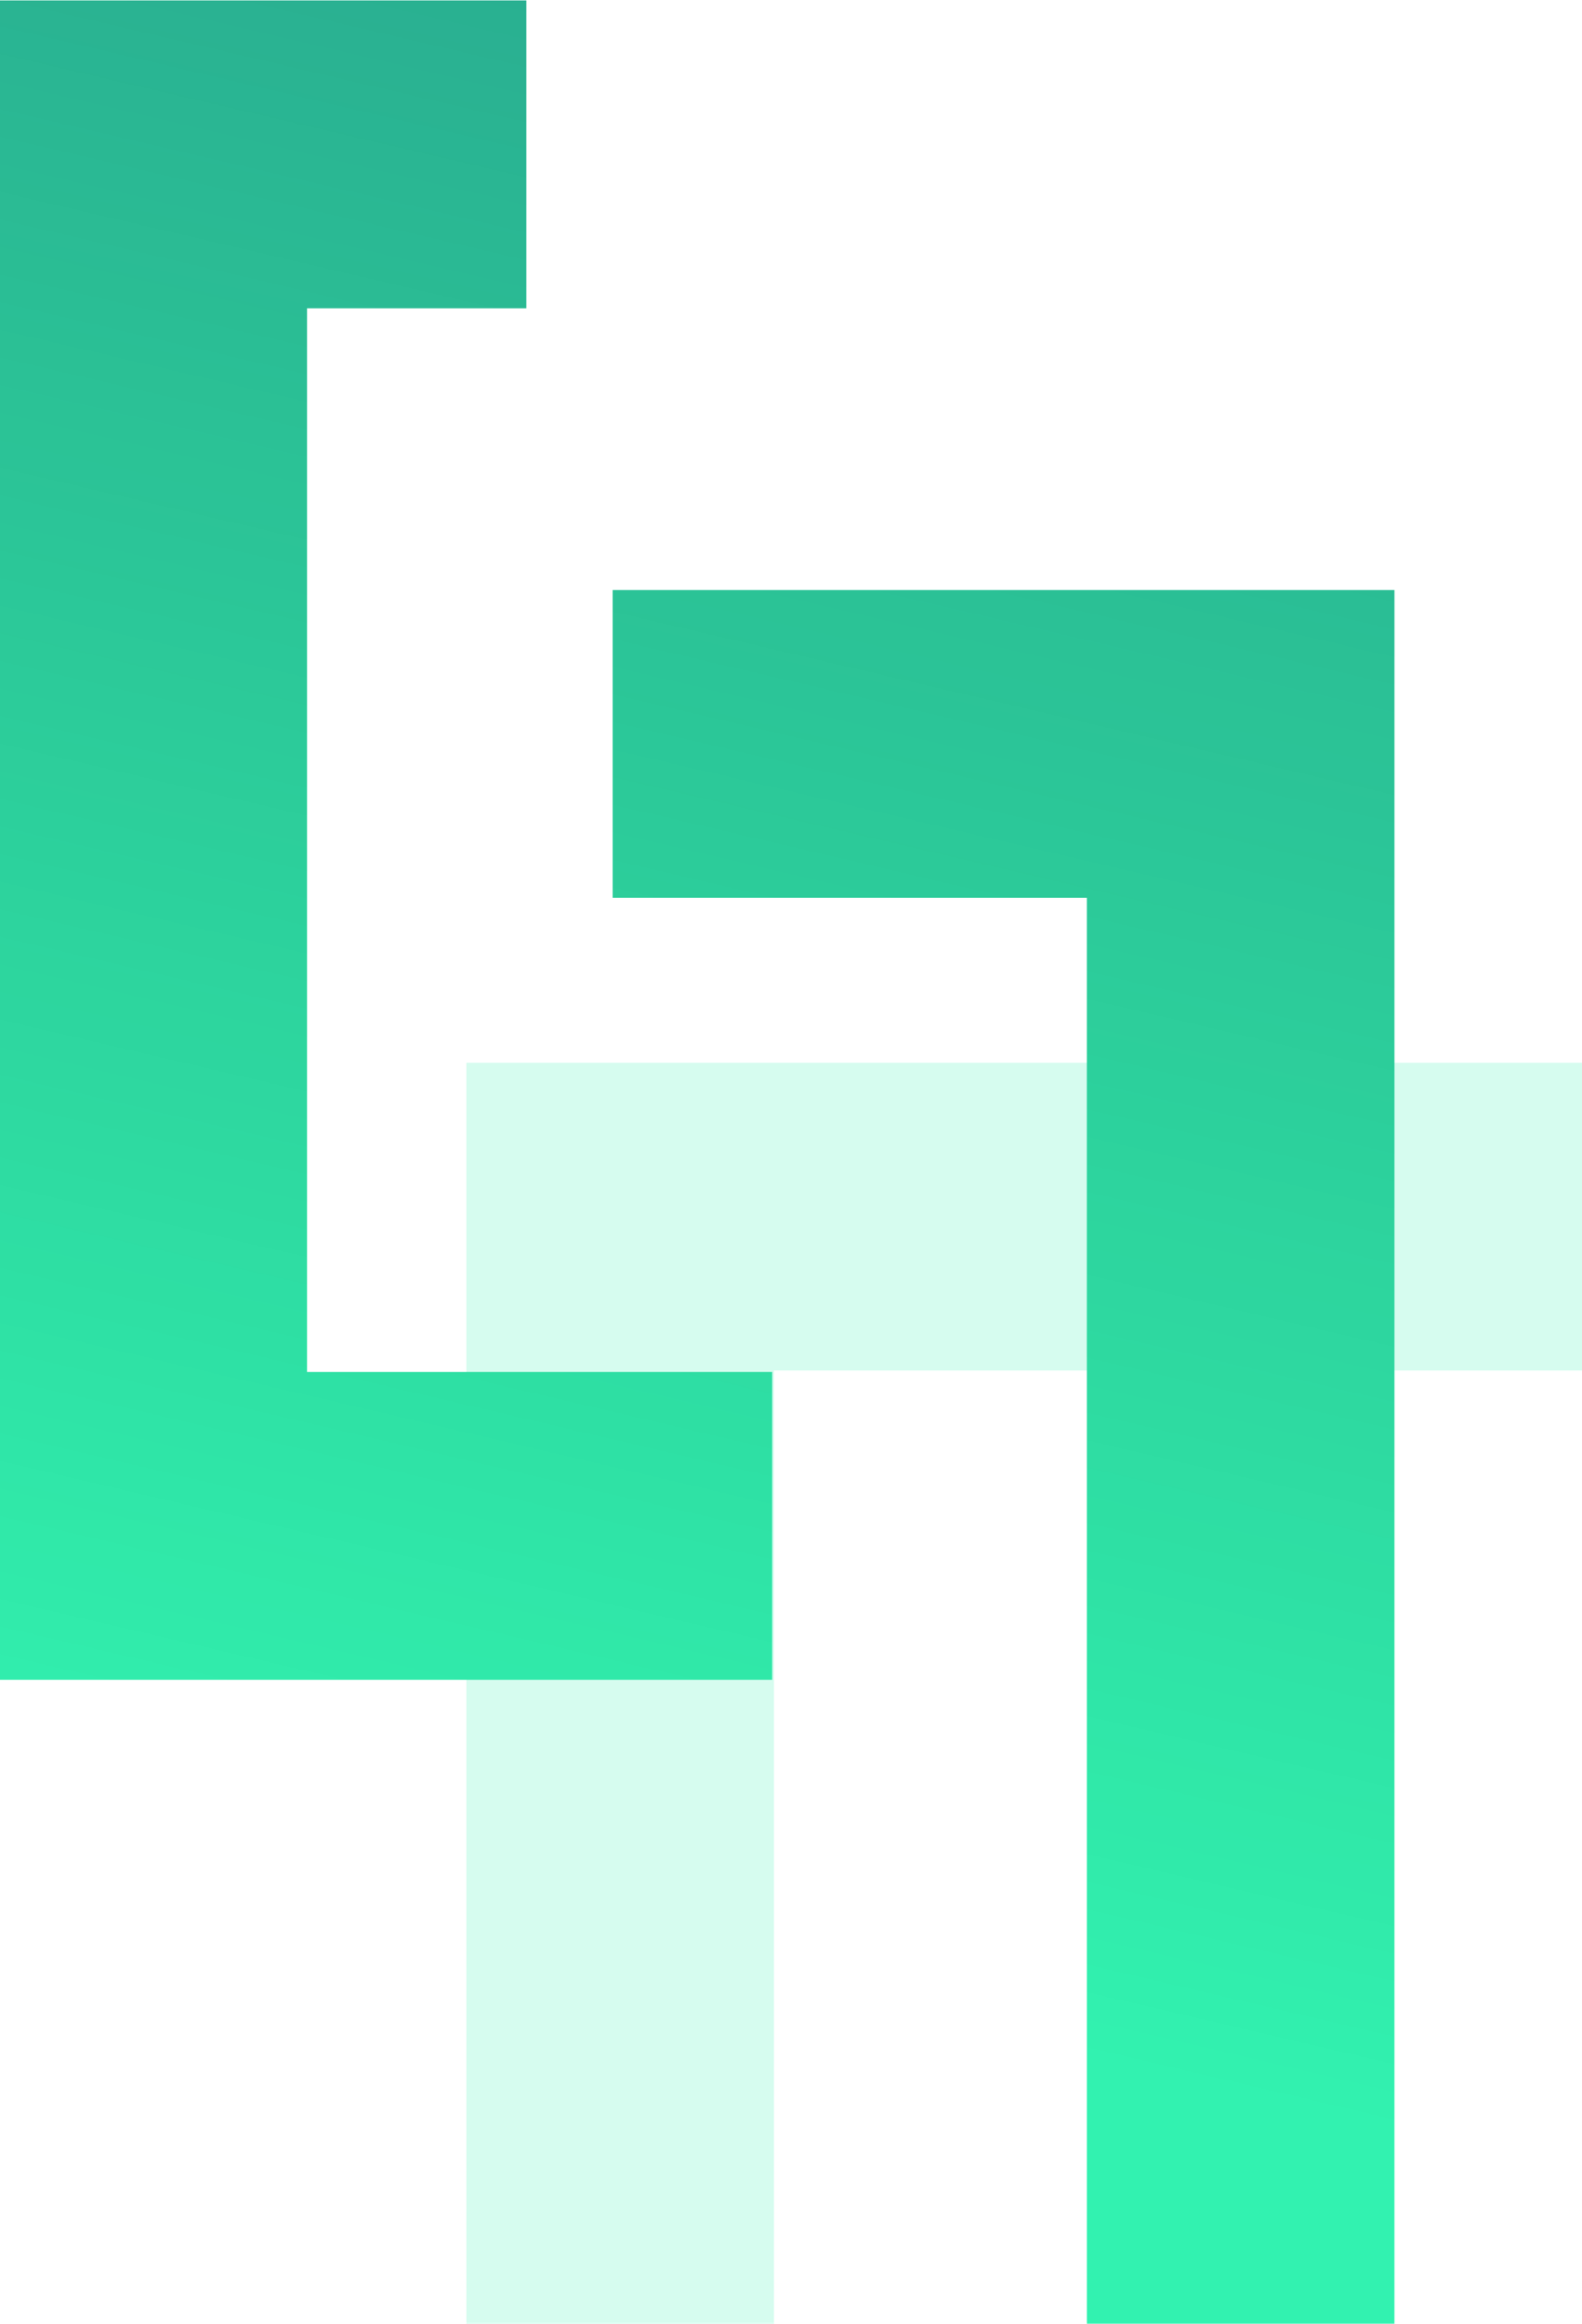 <svg width="823" height="1208" viewBox="0 0 823 1208" fill="none" xmlns="http://www.w3.org/2000/svg">
<g clip-path="url(#clip0_122_1439)">
<path opacity="0.2" fill-rule="evenodd" clip-rule="evenodd" d="M1208.63 1864.48L1208.63 1704.48L402.627 1704.48L402.627 712.483L1079.71 712.482L1079.71 552.482L242.627 552.483L242.627 1864.48L1208.63 1864.48Z" fill="#32F2B0"/>
<path fill-rule="evenodd" clip-rule="evenodd" d="M273.811 160.25L273.811 0.25L-0.279 0.25L-0.279 873.25H401.721V713.25H159.721L159.721 160.25L273.811 160.25ZM318.721 1238.75L318.721 1398.75L725.42 1398.75L725.42 306.75L318.721 306.75V466.75L565.42 466.75L565.42 1238.75L318.721 1238.75Z" fill="#32F2B0"/>
<path fill-rule="evenodd" clip-rule="evenodd" d="M273.811 160.25L273.811 0.25L-0.279 0.25L-0.279 873.25H401.721V713.25H159.721L159.721 160.25L273.811 160.25ZM318.721 1238.75L318.721 1398.75L725.42 1398.75L725.42 306.75L318.721 306.75V466.75L565.42 466.75L565.42 1238.75L318.721 1238.75Z" fill="url(#paint0_linear_122_1439)" fill-opacity="0.3"/>
</g>
<defs>
<linearGradient id="paint0_linear_122_1439" x1="231" y1="993" x2="475" y2="-47" gradientUnits="userSpaceOnUse">
<stop stop-opacity="0"/>
<stop offset="1" stop-color="#150146"/>
</linearGradient>
<clipPath id="clip0_122_1439">
<rect width="823" height="1208" fill="white"/>
</clipPath>
</defs>
</svg>
